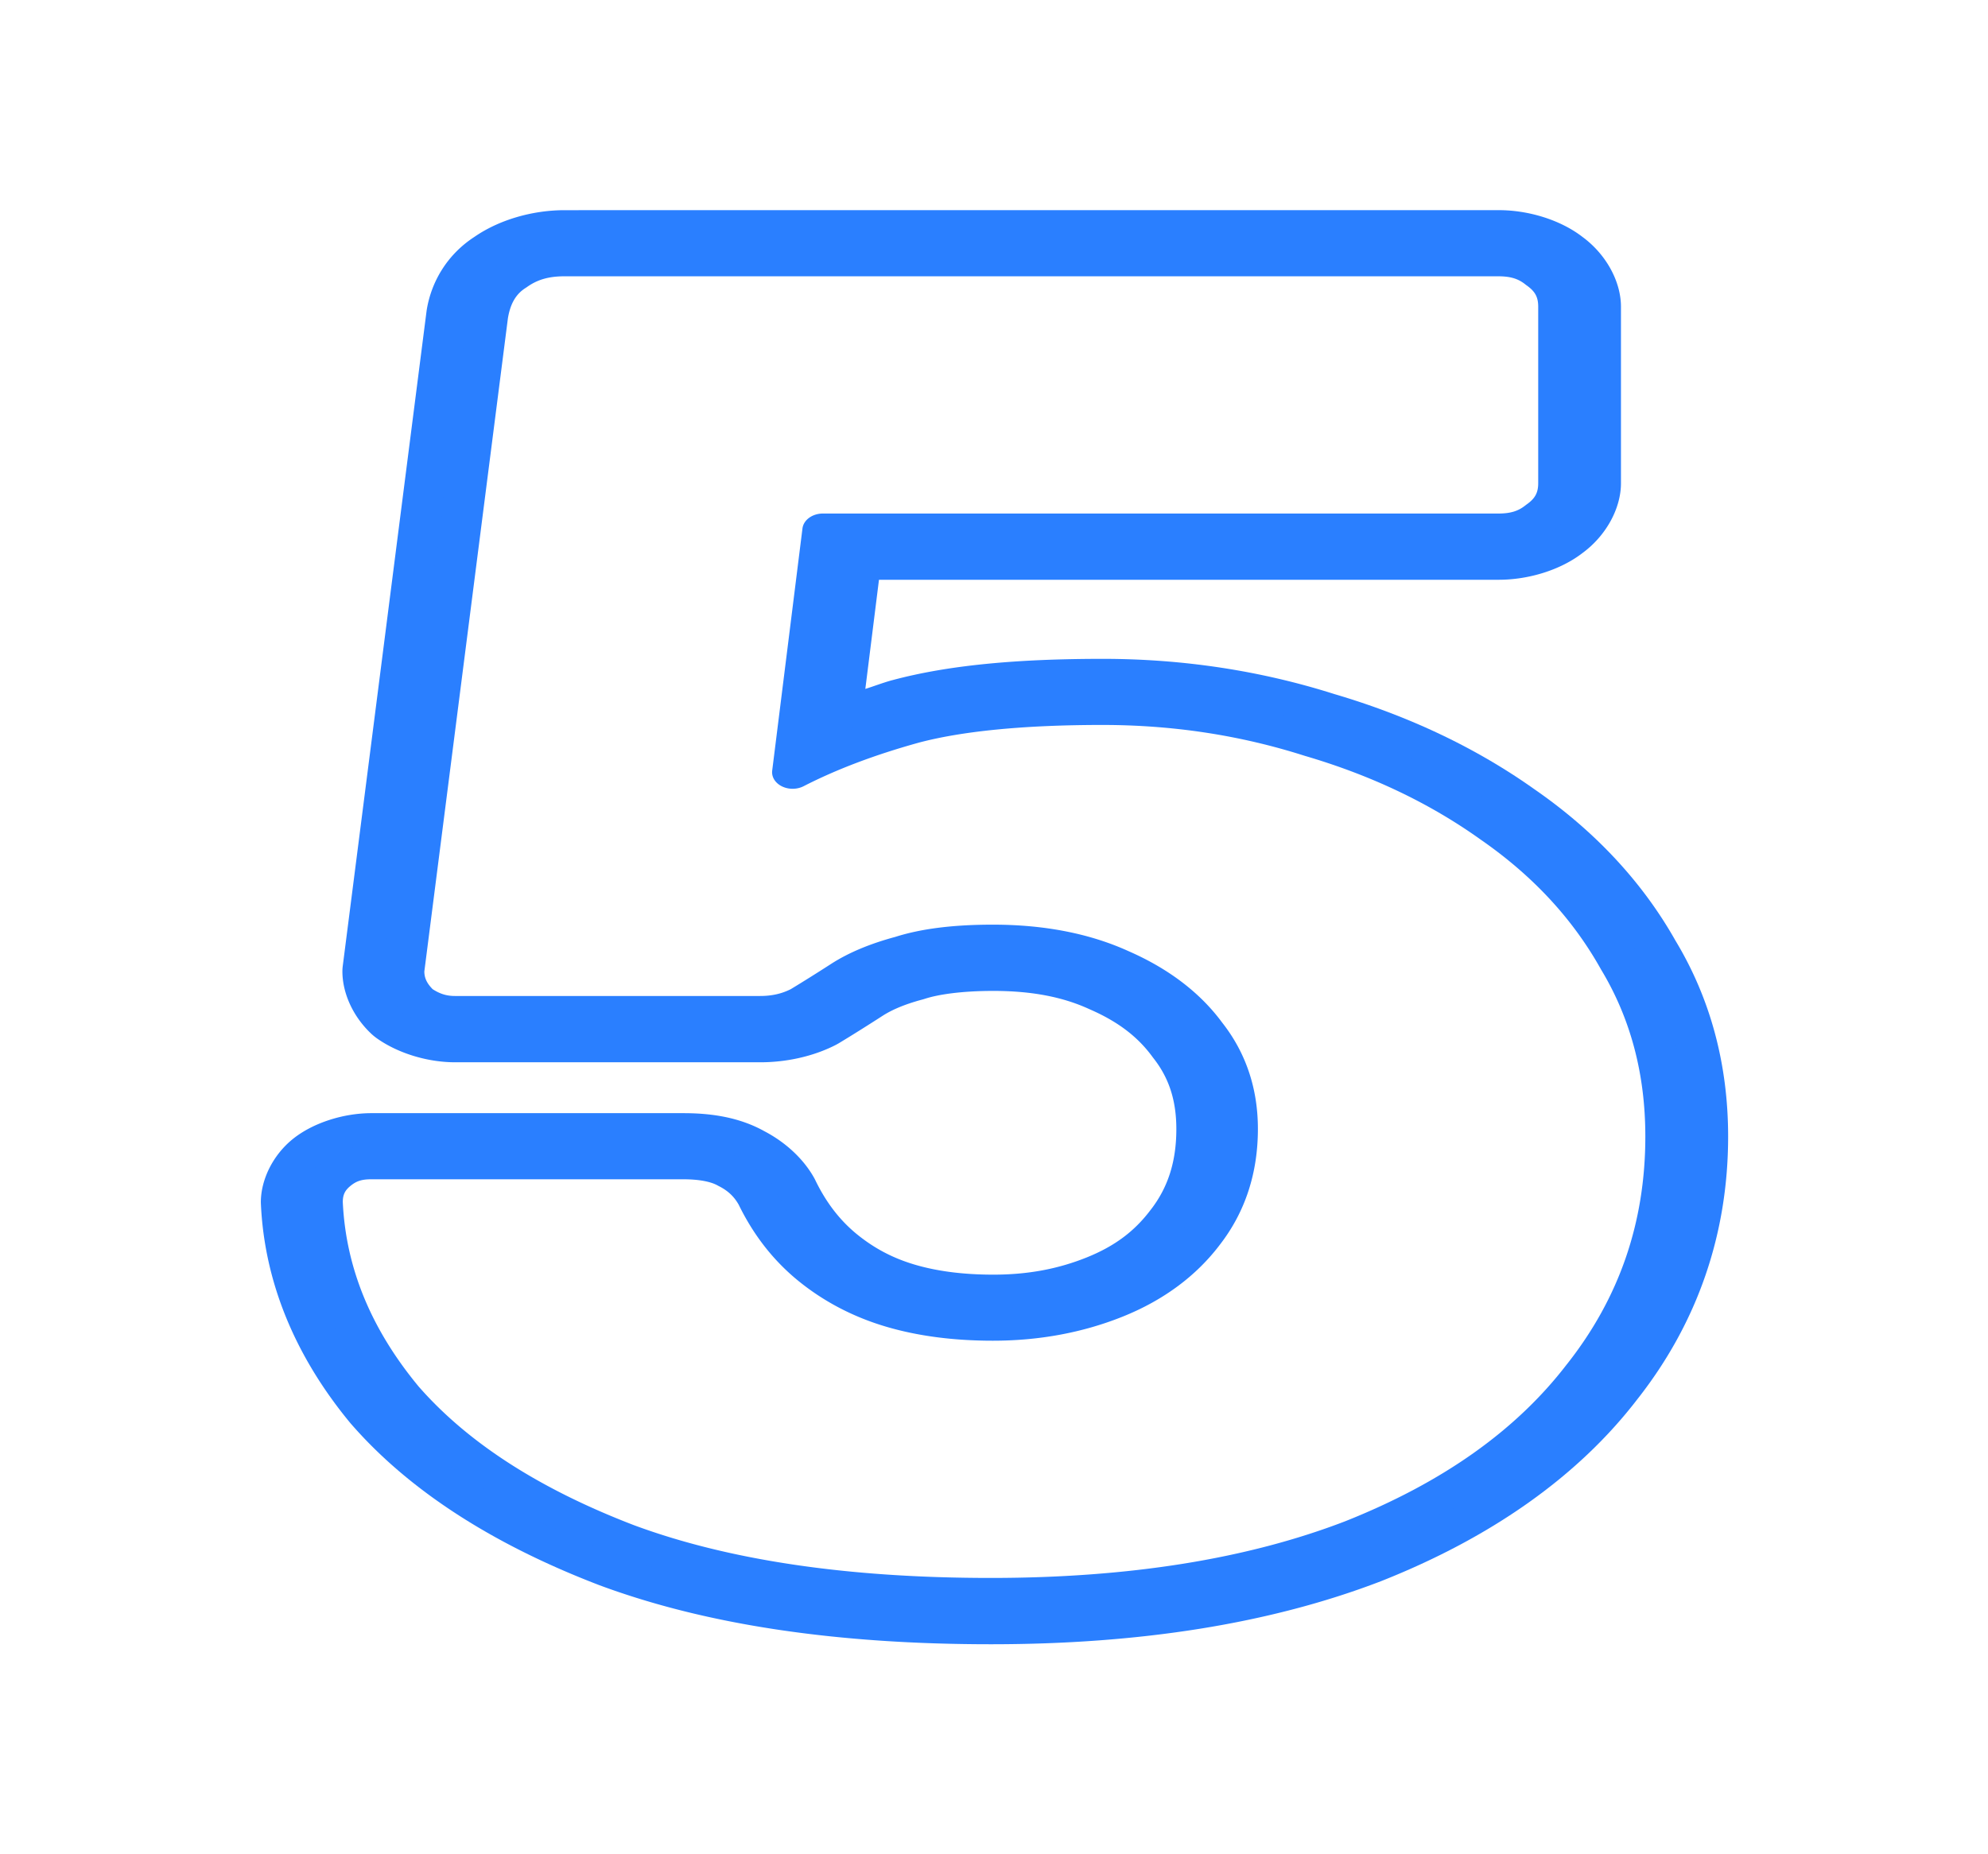 <?xml version="1.0" encoding="UTF-8"?>
<!DOCTYPE svg PUBLIC '-//W3C//DTD SVG 1.0//EN'
          'http://www.w3.org/TR/2001/REC-SVG-20010904/DTD/svg10.dtd'>
<svg height="133.1" preserveAspectRatio="xMidYMid meet" version="1.0" viewBox="-0.0 -0.0 142.7 133.1" width="142.7" xmlns="http://www.w3.org/2000/svg" xmlns:xlink="http://www.w3.org/1999/xlink" zoomAndPan="magnify"
><defs
  ><filter color-interpolation-filters="sRGB" height="1.293" id="a" width="1.355" x="-.178" xlink:actuate="onLoad" xlink:show="other" xlink:type="simple" y="-.147"
    ><feGaussianBlur result="blur" stdDeviation="7 7"
    /></filter
  ></defs
  ><g color="#000" font-size="150.096"
  ><g id="change1_1"
    ><path d="m 61.113,108.873 c -2.068,0 -4.213,0.761 -5.812,2.131 -1.81,1.458 -2.787,3.661 -3.074,5.816 a 3.969,3.969 0 0 0 -0.014,0.117 l -5.402,52.383 a 3.969,3.969 0 0 0 -0.021,0.409 c 0,1.783 0.708,3.646 1.855,4.984 a 3.969,3.969 0 0 0 0.432,0.429 c 1.339,1.147 3.202,1.858 4.984,1.858 h 19.662 c 1.662,0 3.374,-0.461 4.805,-1.355 a 3.969,3.969 0 0 0 0.277,-0.19 c 0.843,-0.632 1.775,-1.357 2.801,-2.178 0.56,-0.448 1.378,-0.902 2.528,-1.285 a 3.969,3.969 0 0 0 0.219,-0.08 c 0.823,-0.329 2.31,-0.618 4.381,-0.618 2.547,0 4.516,0.513 6.152,1.438 a 3.969,3.969 0 0 0 0.063,0.035 c 1.841,0.997 3.096,2.208 4.027,3.783 a 3.969,3.969 0 0 0 0.068,0.112 c 0.962,1.512 1.481,3.289 1.481,5.674 0,2.701 -0.581,4.745 -1.649,6.453 a 3.969,3.969 0 0 0 -0.025,0.039 c -1.037,1.703 -2.318,2.882 -4.088,3.768 -1.849,0.925 -3.794,1.383 -6.029,1.383 -2.016,0 -3.69,-0.294 -5.082,-0.807 -1.356,-0.5 -2.543,-1.258 -3.67,-2.385 -1.064,-1.064 -1.978,-2.466 -2.713,-4.344 a 3.969,3.969 0 0 0 -0.068,-0.166 c -0.67,-1.508 -1.818,-2.855 -3.221,-3.766 -1.622,-1.121 -3.435,-1.443 -5.209,-1.443 H 48.656 c -1.783,0 -3.757,0.763 -5.059,2.065 -1.302,1.302 -2.062,3.274 -2.062,5.056 a 3.969,3.969 0 0 0 0.004,0.145 c 0.227,6.23 2.197,12.164 5.766,17.517 a 3.969,3.969 0 0 0 0.055,0.078 c 3.756,5.35 9.164,9.629 15.951,12.861 a 3.969,3.969 0 0 0 0.047,0.022 c 6.985,3.215 15.411,4.717 25.225,4.717 9.556,0 17.969,-1.627 25.123,-5.039 a 3.969,3.969 0 0 0 0.045,-0.022 c 7.06,-3.475 12.655,-8.351 16.471,-14.516 3.906,-6.15 5.857,-13.27 5.857,-21.016 1e-5,-5.696 -1.112,-10.971 -3.391,-15.658 -2.127,-4.677 -5.185,-8.755 -9.084,-12.102 -3.757,-3.31 -8.091,-5.86 -12.902,-7.617 -4.747,-1.869 -9.751,-2.814 -14.914,-2.814 -5.458,0 -9.91,0.487 -13.565,1.705 a 3.969,3.969 0 0 0 -0.037,0.011 c -0.597,0.206 -1.127,0.465 -1.701,0.688 l 0.879,-8.727 H 121.303 c 1.899,0 3.959,-0.764 5.393,-2.139 1.519,-1.385 2.478,-3.562 2.478,-5.582 v -14.109 c 0,-2.022 -0.962,-4.199 -2.483,-5.584 -1.433,-1.372 -3.491,-2.137 -5.388,-2.137 z" fill="#2a7fff" filter="url(#a)" style="-inkscape-font-specification:'Rubik Bold';-inkscape-stroke:none" transform="matrix(1.114 0 0 .898 -27.546 -82.678)"
    /></g
    ><g id="change2_1"
    ><path d="m 98.648,197.155 q -15.712,0 -26.243,-3.909 -10.531,-4.043 -16.047,-10.378 -5.349,-6.469 -5.683,-13.882 0,-1.213 1.003,-2.022 1.003,-0.809 2.507,-0.809 h 22.398 q 2.173,0 3.343,0.674 1.337,0.674 2.006,1.887 1.504,3.1 4.012,5.122 2.507,2.022 5.683,2.965 3.176,0.943 7.188,0.943 4.68,0 8.692,-1.617 4.012,-1.617 6.352,-4.717 2.507,-3.235 2.507,-7.682 0,-4.043 -2.34,-7.009 -2.173,-2.965 -6.185,-4.717 -3.845,-1.752 -9.026,-1.752 -4.012,0 -6.519,0.809 -2.507,0.674 -4.179,1.752 -1.672,1.078 -3.009,1.887 -1.337,0.674 -3.009,0.674 H 60.203 q -1.504,0 -2.674,-0.809 -1.003,-0.943 -1.003,-2.156 l 6.018,-47.038 q 0.334,-2.022 1.839,-2.965 1.504,-1.078 3.677,-1.078 h 67.028 q 1.839,0 3.009,0.943 1.337,0.943 1.337,2.426 v 12.669 q 0,1.483 -1.337,2.426 -1.17,0.943 -3.009,0.943 H 86.613 L 84.44,138.122 q 3.677,-1.887 8.525,-3.235 5.015,-1.348 13.707,-1.348 7.856,0 15.044,2.291 7.355,2.156 13.038,6.2 5.85,4.043 9.026,9.704 3.343,5.526 3.343,12.535 0,9.569 -5.85,16.982 -5.683,7.413 -16.548,11.726 -10.865,4.178 -26.076,4.178 z" fill="#fff" style="-inkscape-font-specification:'Rubik Bold';-inkscape-stroke:none" transform="translate(-27.546 -82.678)"
    /></g
    ><g id="change1_2"
    ><path d="m 68.058,100.14 c -1.733,0 -3.35,0.468 -4.611,1.357 -1.34,0.856 -2.11,2.176 -2.364,3.716 a 1.473,1.188 0 0 0 -0.004,0.035 l -6.018,47.037 a 1.473,1.188 0 0 0 -0.007,0.123 c 0,1.073 0.486,2.109 1.357,2.929 a 1.473,1.188 0 0 0 0.159,0.13 c 1.017,0.703 2.304,1.094 3.635,1.094 h 21.897 c 1.36,0 2.664,-0.287 3.789,-0.854 a 1.473,1.188 0 0 0 0.102,-0.058 c 0.907,-0.549 1.924,-1.185 3.047,-1.91 0.951,-0.613 2.183,-1.138 3.724,-1.552 a 1.473,1.188 0 0 0 0.08,-0.025 c 1.42,-0.458 3.421,-0.723 5.973,-0.723 3.249,0 5.984,0.542 8.3,1.598 a 1.473,1.188 0 0 0 0.024,0.011 c 2.466,1.077 4.307,2.488 5.618,4.278 a 1.473,1.188 0 0 0 0.026,0.033 c 1.397,1.77 2.11,3.859 2.11,6.37 0,2.785 -0.773,5.105 -2.284,7.054 a 1.473,1.188 0 0 0 -0.009,0.011 c -1.425,1.887 -3.313,3.29 -5.753,4.274 -2.469,0.996 -5.123,1.491 -8.033,1.491 -2.531,0 -4.751,-0.297 -6.68,-0.87 -1.915,-0.569 -3.618,-1.455 -5.151,-2.69 -1.509,-1.217 -2.739,-2.775 -3.68,-4.714 a 1.473,1.188 0 0 0 -0.026,-0.049 c -0.544,-0.987 -1.415,-1.811 -2.525,-2.382 -1.127,-0.641 -2.544,-0.886 -4.17,-0.886 H 54.186 c -1.33,0 -2.621,0.408 -3.55,1.158 -0.929,0.749 -1.433,1.788 -1.433,2.86 a 1.473,1.188 0 0 0 0,0.044 c 0.233,5.159 2.227,10.021 5.929,14.499 a 1.473,1.188 0 0 0 0.022,0.023 c 3.846,4.417 9.418,8.004 16.618,10.768 a 1.473,1.188 0 0 0 0.017,0.005 c 7.273,2.7 16.234,4.018 26.86,4.018 10.308,0 19.226,-1.415 26.71,-4.293 a 1.473,1.188 0 0 0 0.017,-0.007 c 7.446,-2.956 13.197,-7.018 17.14,-12.154 4.054,-5.137 6.079,-11.044 6.079,-17.619 0,-4.819 -1.154,-9.183 -3.484,-13.041 -2.2,-3.914 -5.339,-7.289 -9.383,-10.088 l -0.002,-0.002 c -3.921,-2.789 -8.426,-4.93 -13.481,-6.415 -4.959,-1.579 -10.161,-2.371 -15.571,-2.371 -5.889,0 -10.587,0.445 -14.173,1.408 a 1.473,1.188 0 0 0 -0.015,0.004 c -2.303,0.64 -4.357,1.407 -6.297,2.234 l 1.757,-14.074 h 47.143 c 1.521,0 2.959,-0.44 4.009,-1.27 1.156,-0.831 1.81,-2.026 1.81,-3.288 v -12.67 c 0,-1.263 -0.656,-2.457 -1.812,-3.288 -1.05,-0.829 -2.486,-1.268 -4.006,-1.268 z m 0,2.375 h 67.029 c 0.913,0 1.459,0.187 1.966,0.596 a 1.473,1.188 0 0 0 0.072,0.054 c 0.604,0.426 0.835,0.831 0.835,1.531 v 12.67 c 0,0.7 -0.232,1.107 -0.835,1.533 a 1.473,1.188 0 0 0 -0.072,0.053 c -0.507,0.409 -1.053,0.596 -1.966,0.596 H 86.614 a 1.473,1.188 0 0 0 -1.466,1.068 l -2.173,17.387 a 1.473,1.188 0 0 0 2.256,1.121 c 2.337,-1.199 5.073,-2.239 8.211,-3.111 0.002,-4.7e-4 0.003,-9e-4 0.004,-0.002 3.1,-0.831 7.534,-1.284 13.227,-1.284 5.06,0 9.88,0.735 14.501,2.208 a 1.473,1.188 0 0 0 0.039,0.012 c 4.74,1.39 8.916,3.377 12.565,5.974 a 1.473,1.188 0 0 0 0.015,0.012 c 3.742,2.586 6.612,5.671 8.644,9.292 a 1.473,1.188 0 0 0 0.017,0.032 c 2.121,3.506 3.195,7.494 3.195,12.014 0,6.184 -1.874,11.597 -5.62,16.344 a 1.473,1.188 0 0 0 -0.011,0.012 c -3.633,4.739 -8.906,8.489 -15.935,11.281 -7.001,2.691 -15.465,4.06 -25.435,4.06 -10.321,0 -18.855,-1.286 -25.622,-3.797 -0.001,-5.2e-4 -0.003,-9e-4 -0.004,-0.002 -6.819,-2.621 -11.931,-5.943 -15.437,-9.958 l -0.004,-0.005 c -3.418,-4.136 -5.208,-8.516 -5.429,-13.224 0.001,-0.54 0.161,-0.847 0.568,-1.175 0.408,-0.329 0.79,-0.461 1.466,-0.461 h 22.399 c 1.26,0 2.057,0.205 2.486,0.452 a 1.473,1.188 0 0 0 0.076,0.04 c 0.648,0.327 1.101,0.748 1.44,1.363 l -0.026,-0.051 c 1.065,2.194 2.508,4.051 4.341,5.53 1.81,1.46 3.897,2.55 6.216,3.239 2.306,0.685 4.88,1.017 7.698,1.017 3.331,0 6.471,-0.582 9.351,-1.743 2.906,-1.172 5.252,-2.913 6.947,-5.156 1.829,-2.363 2.725,-5.164 2.725,-8.306 0,-2.874 -0.847,-5.451 -2.562,-7.631 -1.583,-2.152 -3.855,-3.877 -6.723,-5.132 -2.807,-1.277 -6.083,-1.903 -9.738,-1.903 -2.775,0 -5.1,0.273 -7.015,0.882 -1.788,0.483 -3.334,1.12 -4.605,1.94 -1.074,0.693 -2.031,1.29 -2.889,1.81 -0.653,0.326 -1.346,0.489 -2.208,0.489 H 60.204 c -0.63,0 -1.099,-0.166 -1.601,-0.488 -0.393,-0.399 -0.594,-0.775 -0.598,-1.273 l 5.999,-46.897 c 0.189,-1.14 0.641,-1.783 1.283,-2.185 a 1.473,1.188 0 0 0 0.074,-0.049 c 0.74,-0.53 1.551,-0.779 2.697,-0.779 z" fill="#2a7fff" style="-inkscape-font-specification:'Rubik Bold';-inkscape-stroke:none" transform="translate(-27.546 -82.678)"
    /></g
  ></g
></svg
>
